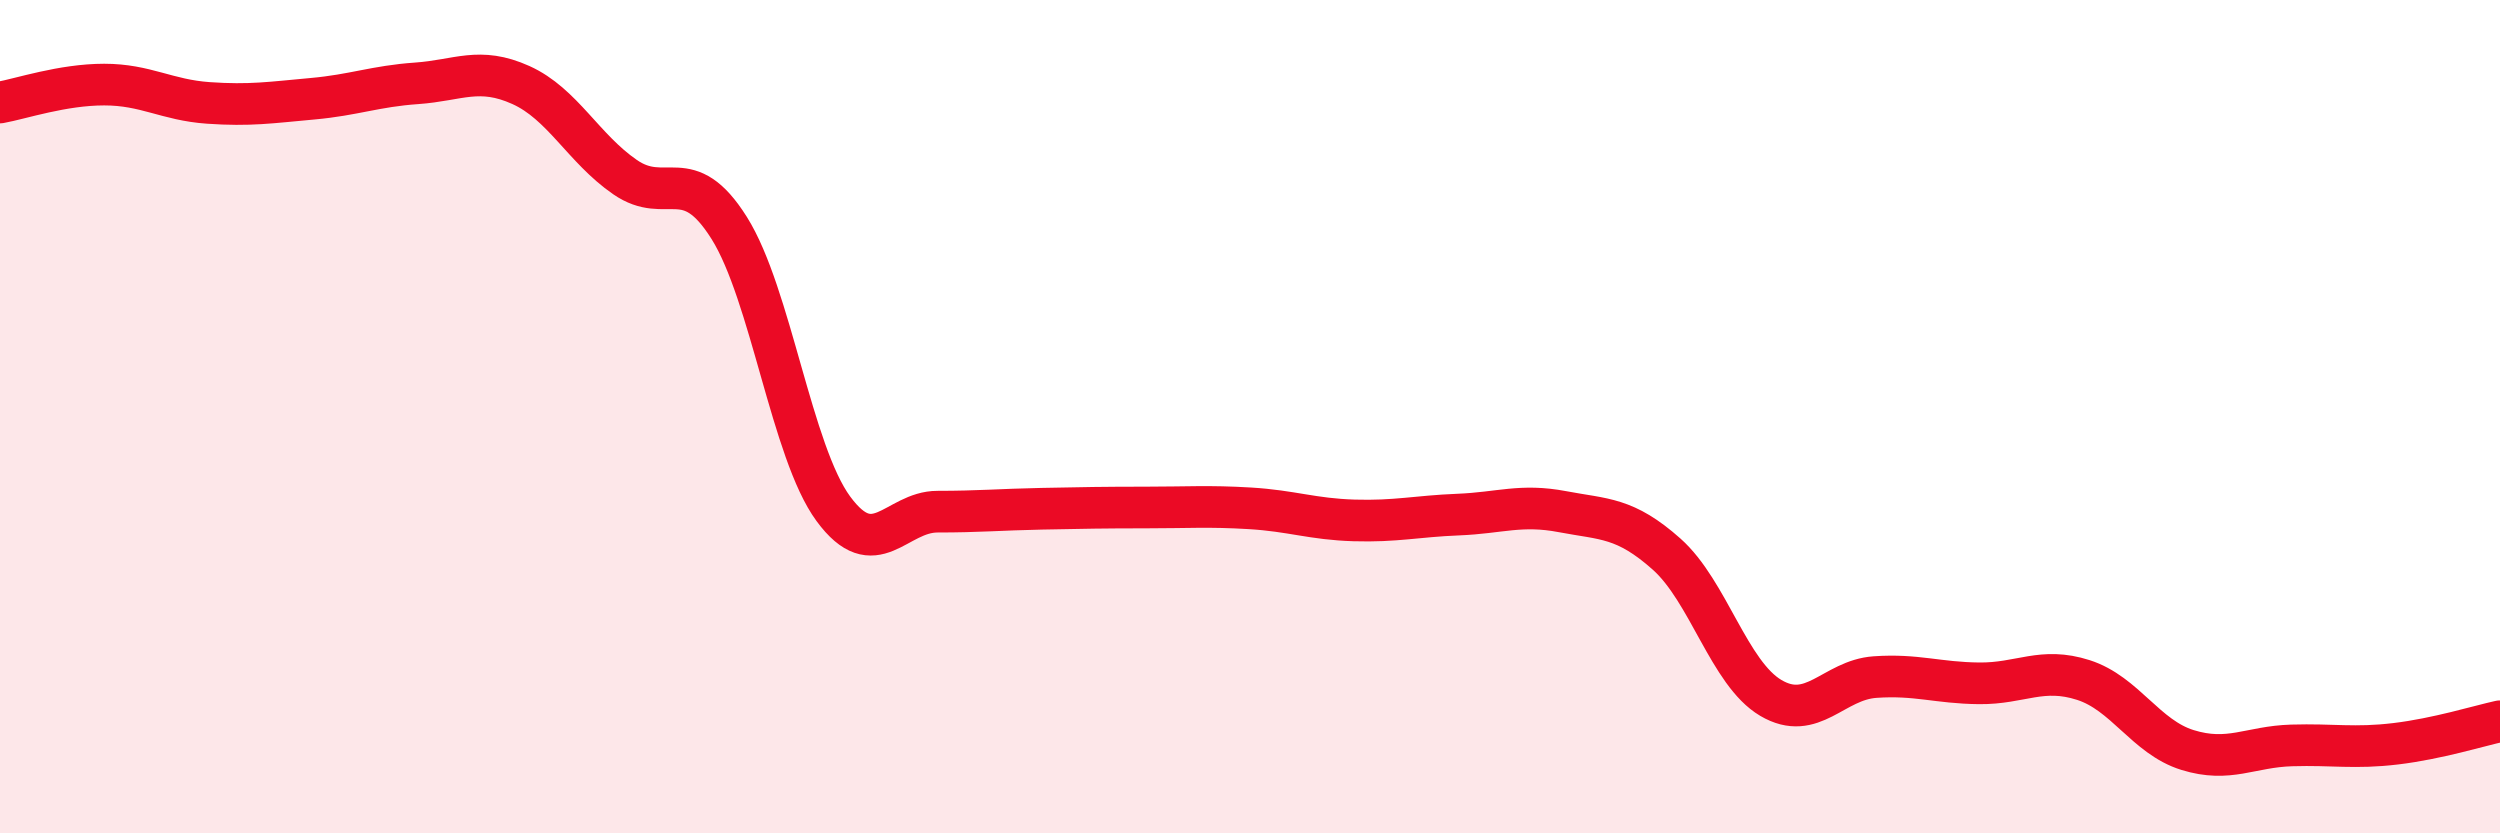 
    <svg width="60" height="20" viewBox="0 0 60 20" xmlns="http://www.w3.org/2000/svg">
      <path
        d="M 0,2.46 C 0.5,2.37 1.5,2.03 2.5,2.03 C 3.5,2.03 4,2.4 5,2.47 C 6,2.54 6.5,2.46 7.5,2.37 C 8.5,2.28 9,2.07 10,2 C 11,1.93 11.5,1.59 12.5,2.04 C 13.5,2.49 14,3.56 15,4.25 C 16,4.94 16.5,3.88 17.5,5.47 C 18.5,7.06 19,10.85 20,12.21 C 21,13.57 21.5,12.28 22.5,12.28 C 23.5,12.28 24,12.23 25,12.21 C 26,12.19 26.5,12.18 27.5,12.18 C 28.5,12.18 29,12.14 30,12.2 C 31,12.26 31.5,12.46 32.5,12.49 C 33.5,12.52 34,12.39 35,12.35 C 36,12.31 36.5,12.09 37.5,12.28 C 38.5,12.47 39,12.41 40,13.3 C 41,14.19 41.5,16.16 42.5,16.75 C 43.5,17.34 44,16.32 45,16.25 C 46,16.18 46.5,16.39 47.5,16.4 C 48.5,16.41 49,16 50,16.32 C 51,16.64 51.5,17.69 52.5,18 C 53.5,18.31 54,17.92 55,17.89 C 56,17.86 56.5,17.97 57.5,17.85 C 58.5,17.73 59.5,17.42 60,17.31L60 20L0 20Z"
        fill="#EB0A25"
        opacity="0.1"
        stroke-linecap="round"
        stroke-linejoin="round"
      />
      <path
        d="M 0,2.46 C 0.5,2.37 1.5,2.03 2.5,2.03 C 3.5,2.03 4,2.4 5,2.47 C 6,2.54 6.5,2.46 7.5,2.37 C 8.5,2.28 9,2.07 10,2 C 11,1.93 11.5,1.59 12.5,2.04 C 13.5,2.49 14,3.56 15,4.25 C 16,4.94 16.5,3.88 17.5,5.47 C 18.5,7.06 19,10.85 20,12.21 C 21,13.57 21.5,12.28 22.5,12.28 C 23.5,12.28 24,12.23 25,12.21 C 26,12.19 26.5,12.18 27.5,12.18 C 28.5,12.18 29,12.14 30,12.2 C 31,12.26 31.5,12.46 32.5,12.49 C 33.5,12.52 34,12.39 35,12.35 C 36,12.31 36.5,12.09 37.5,12.28 C 38.5,12.47 39,12.41 40,13.3 C 41,14.19 41.5,16.16 42.5,16.75 C 43.5,17.34 44,16.32 45,16.25 C 46,16.18 46.5,16.39 47.5,16.4 C 48.5,16.41 49,16 50,16.32 C 51,16.64 51.5,17.69 52.5,18 C 53.5,18.31 54,17.92 55,17.89 C 56,17.86 56.5,17.97 57.5,17.85 C 58.5,17.73 59.5,17.42 60,17.31"
        stroke="#EB0A25"
        stroke-width="1"
        fill="none"
        stroke-linecap="round"
        stroke-linejoin="round"
      />
    </svg>
  
